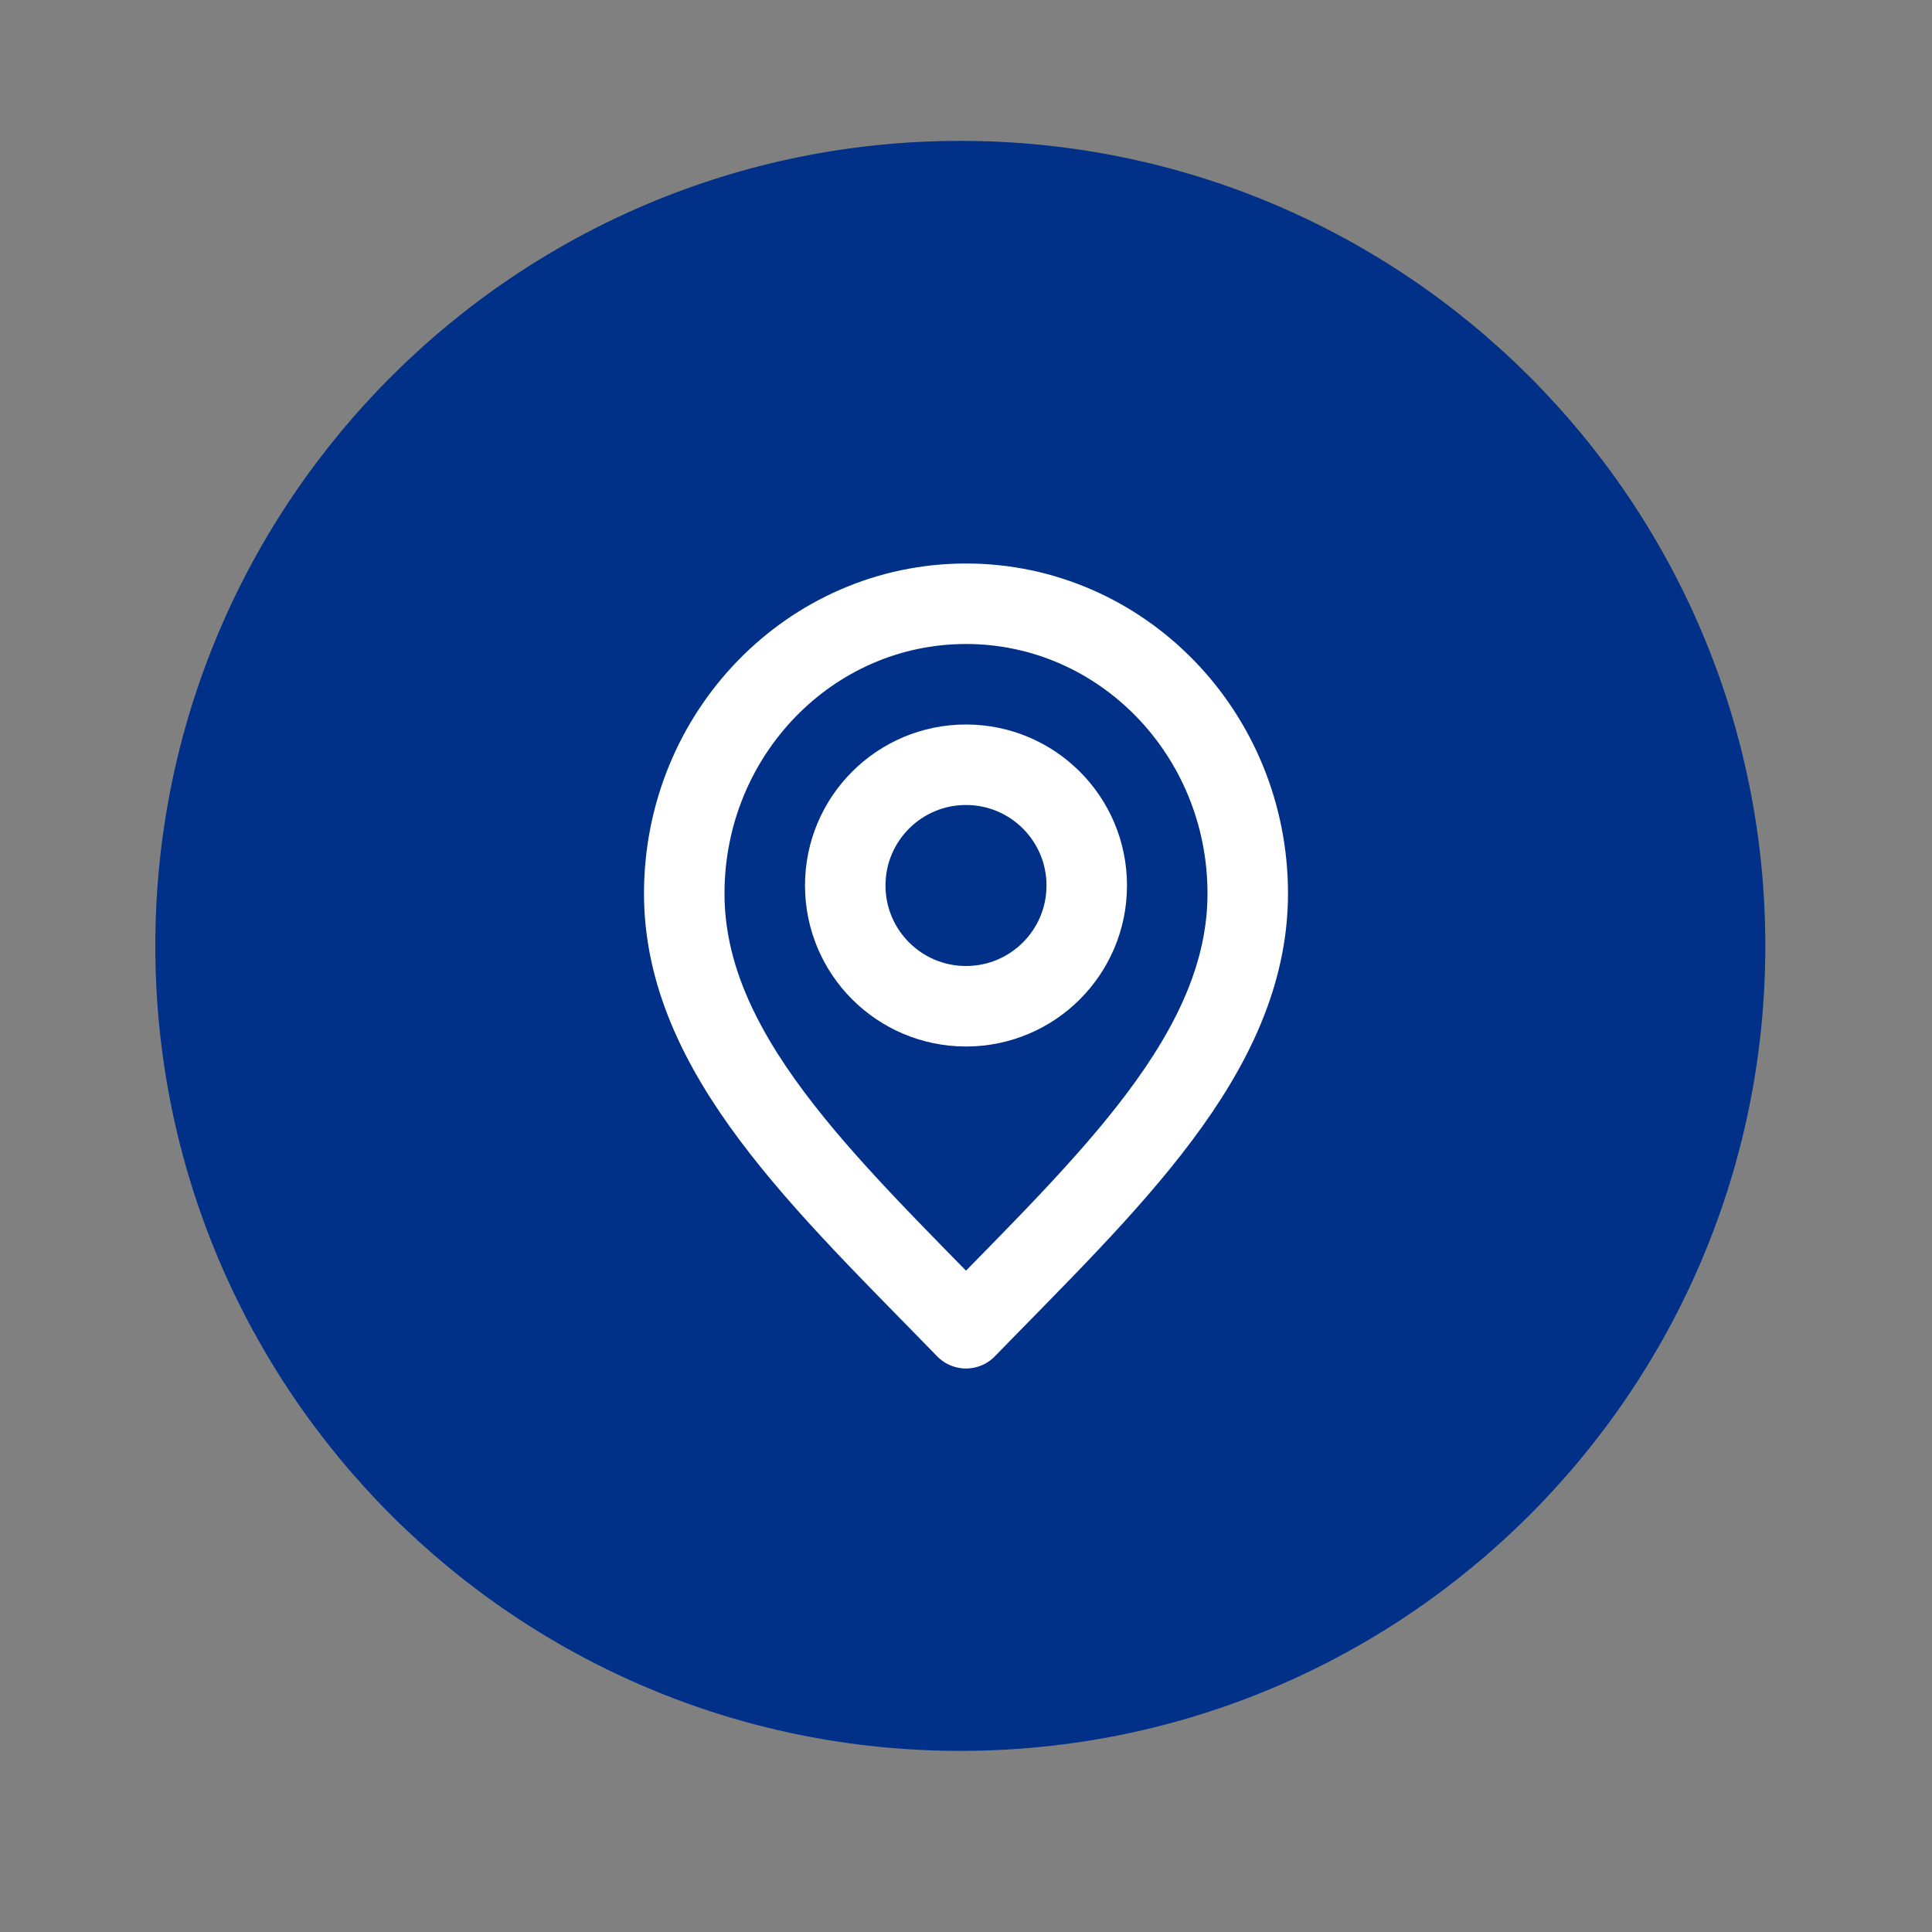 <?xml version="1.0" encoding="UTF-8"?> <svg xmlns="http://www.w3.org/2000/svg" width="48" height="48" viewBox="0 0 48 48" fill="none"><rect x="0" y="0" width="48" height="48" fill="#808080" stroke="none"/><path d="M43.859 23.5C43.859 34.546 34.905 43.5 23.859 43.5C12.814 43.5 3.859 34.546 3.859 23.5C3.859 12.454 12.814 3.5 23.859 3.5C34.905 3.5 43.859 12.454 43.859 23.5Z" fill="#003087"></path><path d="M24 33C27.5 29.4 31 26.176 31 22.2C31 18.224 27.866 15 24 15C20.134 15 17 18.224 17 22.2C17 26.176 20.5 29.4 24 33Z" stroke="white" stroke-width="2" stroke-linecap="round" stroke-linejoin="round"></path><path d="M24 25C25.657 25 27 23.657 27 22C27 20.343 25.657 19 24 19C22.343 19 21 20.343 21 22C21 23.657 22.343 25 24 25Z" stroke="white" stroke-width="2" stroke-linecap="round" stroke-linejoin="round"></path></svg> 